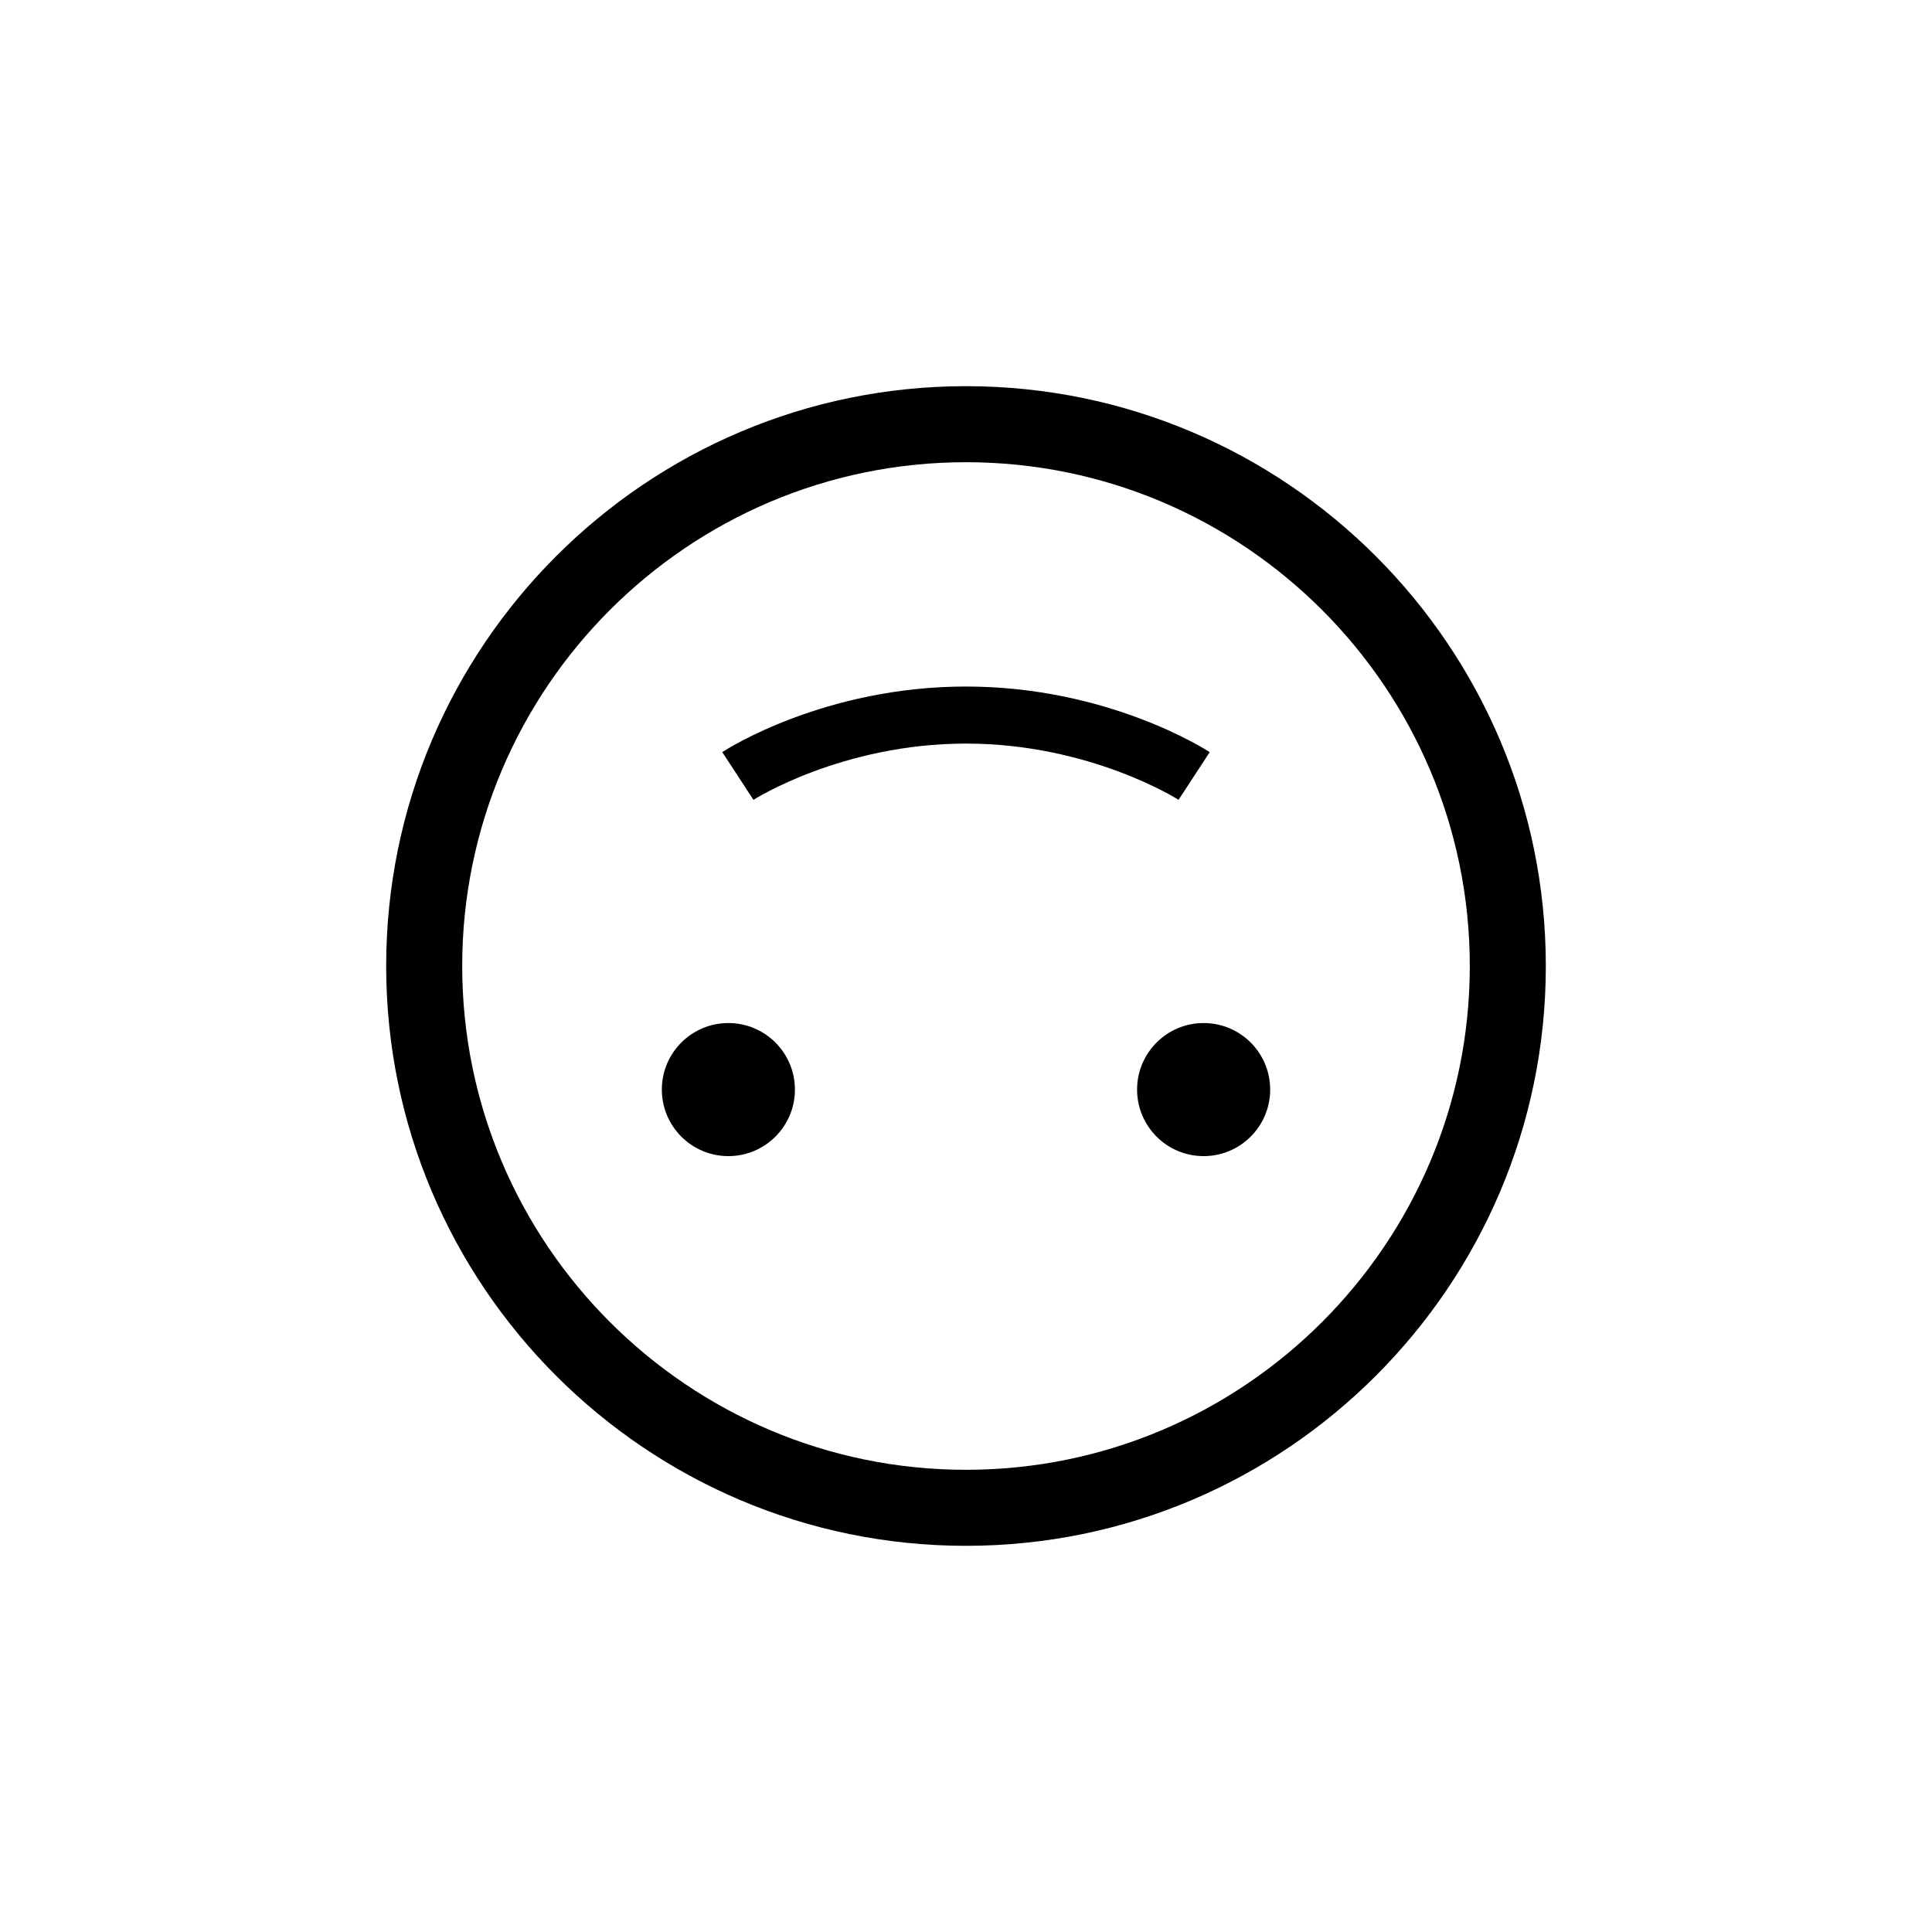<?xml version="1.0" encoding="UTF-8"?>
<!-- Uploaded to: SVG Repo, www.svgrepo.com, Generator: SVG Repo Mixer Tools -->
<svg fill="#000000" width="800px" height="800px" version="1.1" viewBox="144 144 512 512" xmlns="http://www.w3.org/2000/svg">
 <g>
  <path d="m400 553.66c-84.742 0-153.66-68.922-153.66-153.66-0.004-84.742 68.918-153.66 153.66-153.66 84.738 0 153.66 68.922 153.66 153.66 0 84.738-68.922 153.66-153.66 153.66zm0-287.17c-73.605 0-133.51 59.902-133.51 133.51-0.004 73.609 59.898 133.51 133.51 133.51 73.605 0 133.51-59.902 133.51-133.51 0-73.609-59.902-133.51-133.51-133.51z"/>
  <path d="m480.61 432.75c0 9.738-7.894 17.633-17.633 17.633-9.742 0-17.637-7.894-17.637-17.633 0-9.738 7.894-17.633 17.637-17.633 9.738 0 17.633 7.894 17.633 17.633"/>
  <path d="m354.66 432.75c0 9.738-7.894 17.633-17.633 17.633-9.738 0-17.633-7.894-17.633-17.633 0-9.738 7.894-17.633 17.633-17.633 9.738 0 17.633 7.894 17.633 17.633"/>
  <path d="m400 325.94c37.535 0 63.48 16.676 64.59 17.383l-8.262 12.645c-0.207-0.152-23.48-14.91-56.328-14.91s-56.125 14.762-56.324 14.914l-8.262-12.645c1.105-0.762 27.051-17.387 64.586-17.387z"/>
 </g>
</svg>